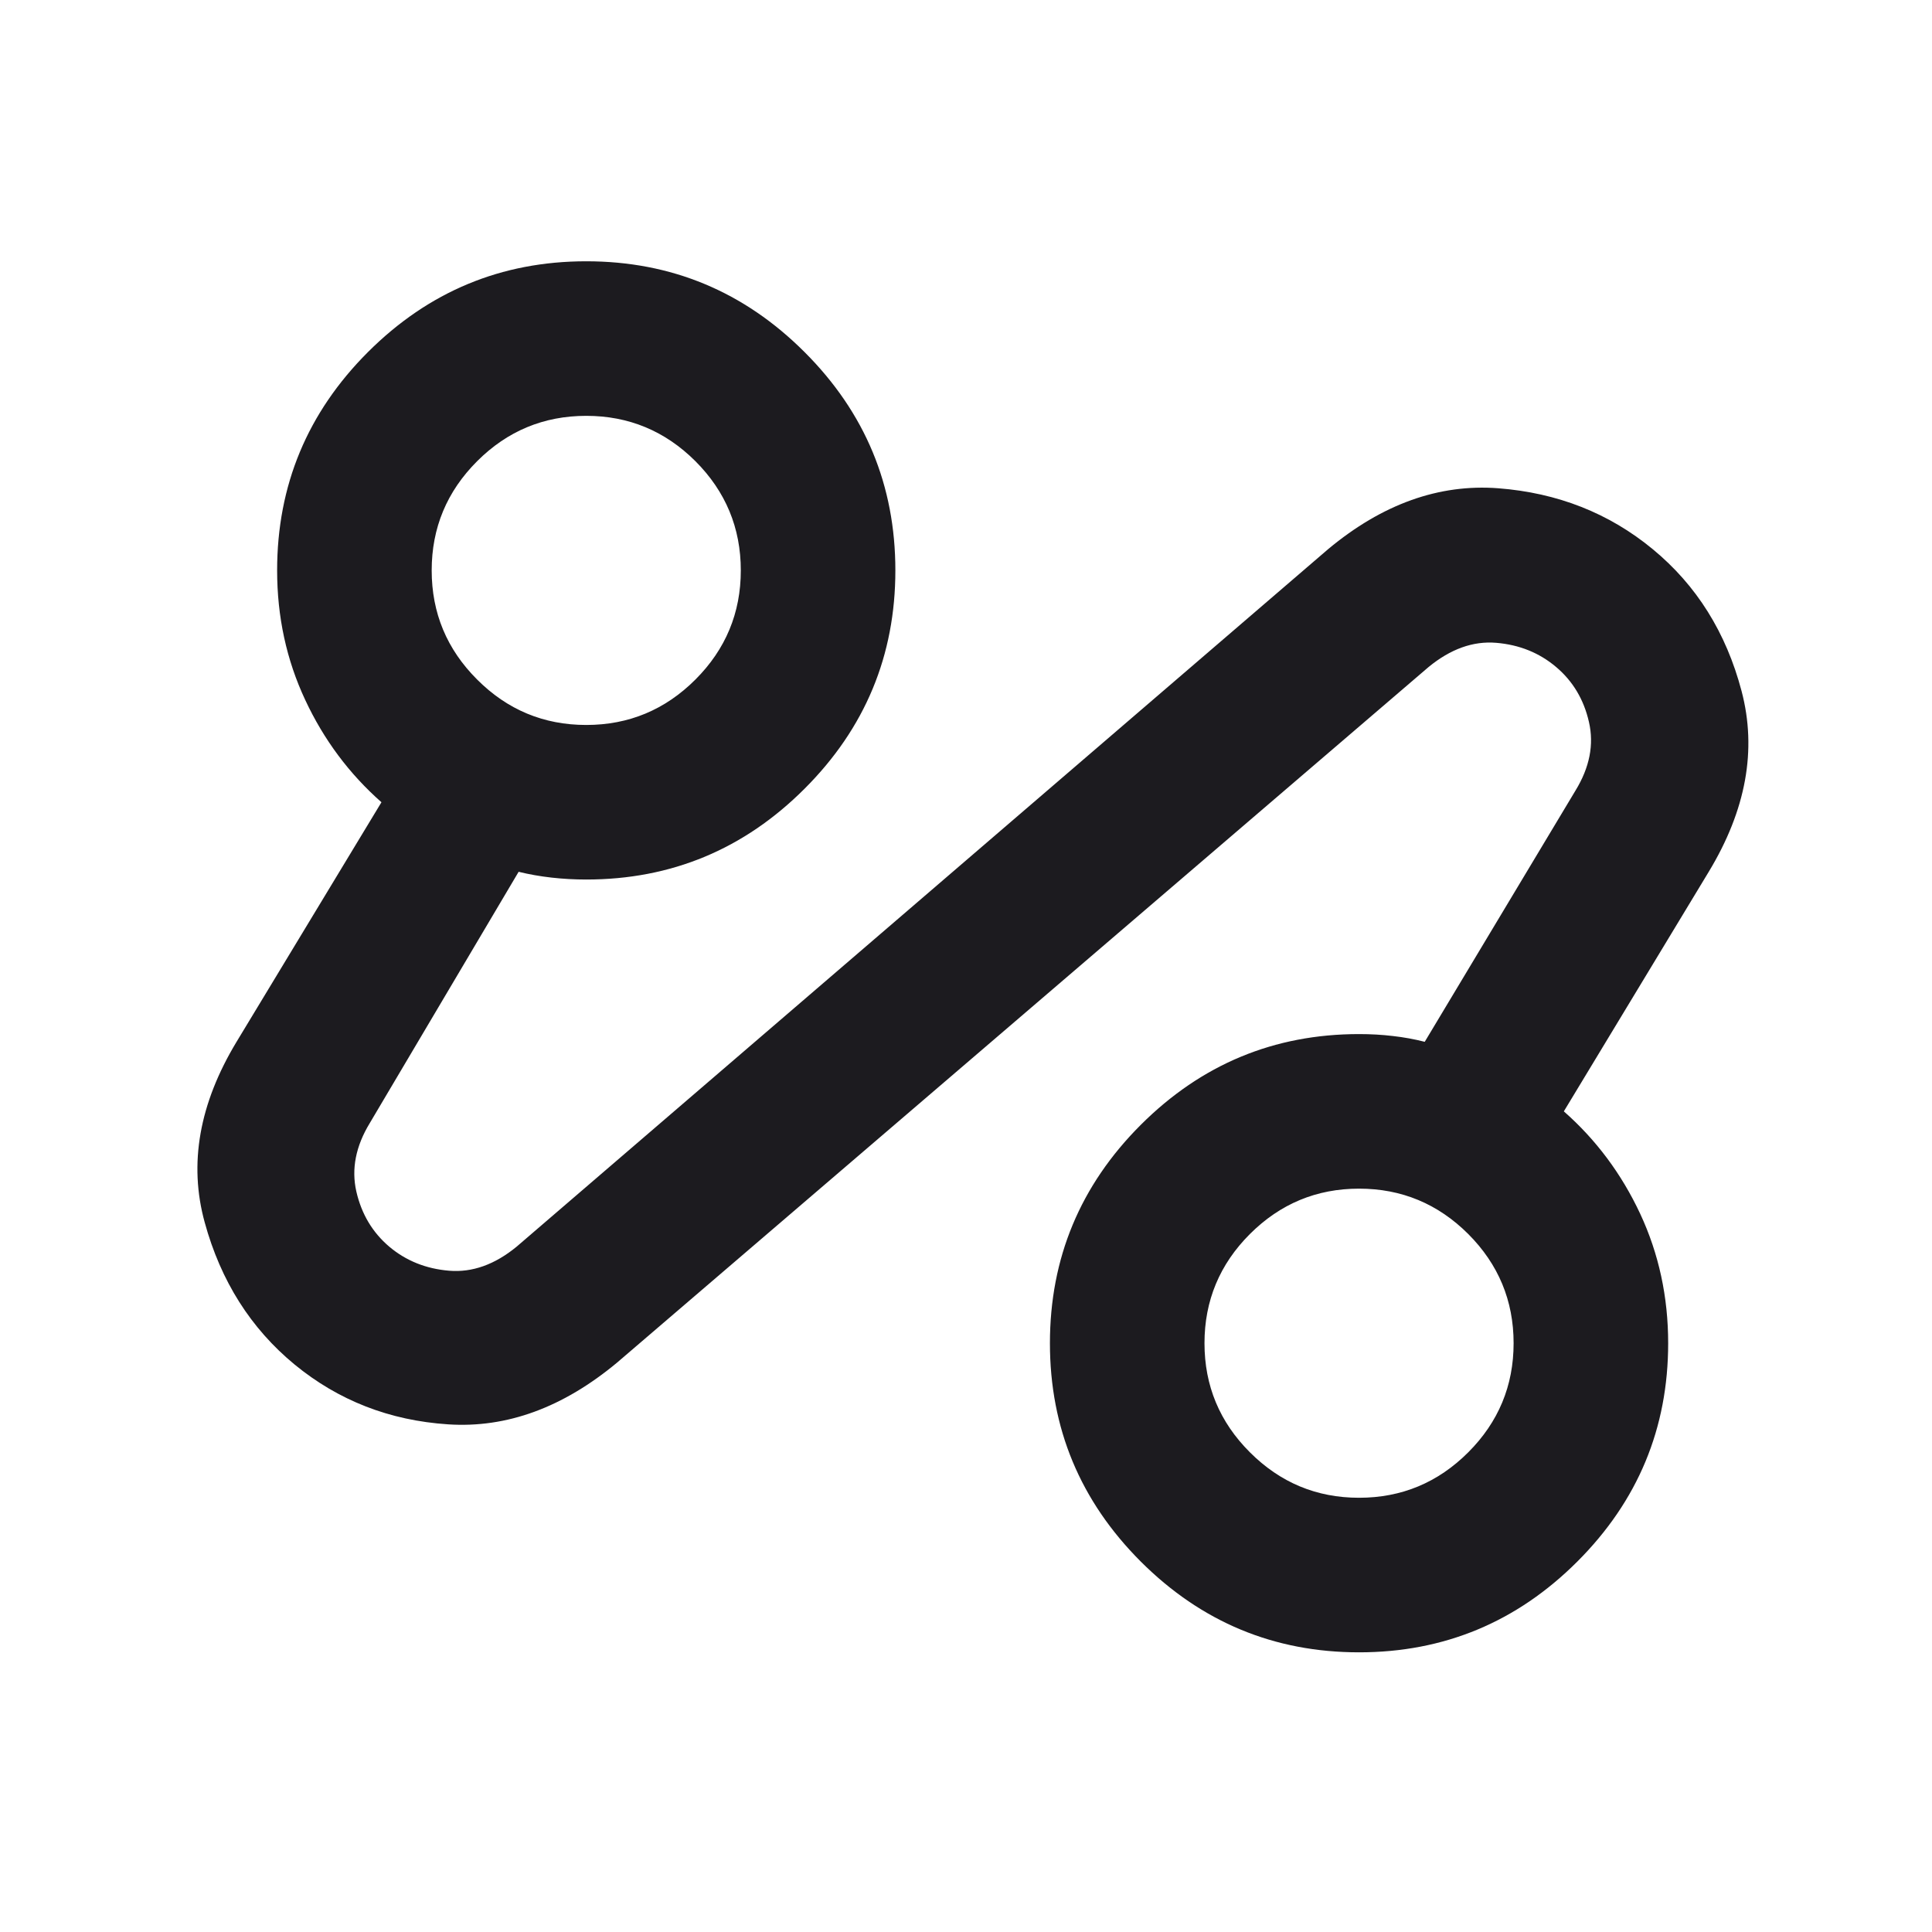 <?xml version="1.0" encoding="UTF-8"?> <svg xmlns="http://www.w3.org/2000/svg" width="25" height="25" viewBox="0 0 25 25" fill="none"><mask id="mask0_315_346" style="mask-type:alpha" maskUnits="userSpaceOnUse" x="0" y="0" width="25" height="25"><rect x="0.586" y="0.381" width="24" height="24" fill="#D9D9D9"></rect></mask><g mask="url(#mask0_315_346)"><path d="M7.986 17.631C7.286 18.214 6.557 18.481 5.799 18.431C5.04 18.381 4.378 18.122 3.811 17.656C3.245 17.189 2.857 16.577 2.649 15.818C2.44 15.06 2.578 14.281 3.061 13.481L4.936 10.381C4.52 10.014 4.19 9.573 3.949 9.056C3.707 8.539 3.586 7.981 3.586 7.381C3.586 6.281 3.978 5.339 4.761 4.556C5.545 3.773 6.486 3.381 7.586 3.381C8.686 3.381 9.628 3.773 10.411 4.556C11.195 5.339 11.586 6.281 11.586 7.381C11.586 8.481 11.195 9.423 10.411 10.206C9.628 10.989 8.686 11.381 7.586 11.381C7.436 11.381 7.286 11.373 7.136 11.356C6.986 11.339 6.845 11.314 6.711 11.281L4.786 14.531C4.603 14.831 4.545 15.127 4.611 15.418C4.678 15.71 4.82 15.947 5.036 16.131C5.253 16.314 5.511 16.418 5.811 16.443C6.111 16.468 6.403 16.364 6.686 16.131L17.186 7.106C17.886 6.523 18.62 6.26 19.386 6.318C20.153 6.377 20.82 6.639 21.386 7.106C21.953 7.573 22.336 8.185 22.536 8.943C22.736 9.702 22.595 10.481 22.111 11.281L20.236 14.381C20.653 14.748 20.982 15.189 21.224 15.706C21.465 16.223 21.586 16.781 21.586 17.381C21.586 18.481 21.195 19.422 20.411 20.206C19.628 20.989 18.686 21.381 17.586 21.381C16.486 21.381 15.545 20.989 14.761 20.206C13.978 19.422 13.586 18.481 13.586 17.381C13.586 16.281 13.978 15.339 14.761 14.556C15.545 13.773 16.486 13.381 17.586 13.381C17.736 13.381 17.882 13.389 18.024 13.406C18.166 13.422 18.303 13.447 18.436 13.481L20.386 10.231C20.57 9.931 20.628 9.635 20.561 9.343C20.495 9.052 20.353 8.814 20.136 8.631C19.92 8.448 19.661 8.343 19.361 8.318C19.061 8.293 18.77 8.398 18.486 8.631L7.986 17.631ZM7.586 9.381C8.136 9.381 8.607 9.185 8.999 8.793C9.39 8.402 9.586 7.931 9.586 7.381C9.586 6.831 9.39 6.36 8.999 5.968C8.607 5.577 8.136 5.381 7.586 5.381C7.036 5.381 6.565 5.577 6.174 5.968C5.782 6.36 5.586 6.831 5.586 7.381C5.586 7.931 5.782 8.402 6.174 8.793C6.565 9.185 7.036 9.381 7.586 9.381ZM17.586 19.381C18.136 19.381 18.607 19.185 18.999 18.793C19.39 18.402 19.586 17.931 19.586 17.381C19.586 16.831 19.39 16.36 18.999 15.968C18.607 15.577 18.136 15.381 17.586 15.381C17.036 15.381 16.566 15.577 16.174 15.968C15.782 16.36 15.586 16.831 15.586 17.381C15.586 17.931 15.782 18.402 16.174 18.793C16.566 19.185 17.036 19.381 17.586 19.381Z" fill="#1C1B1F"></path></g></svg> 